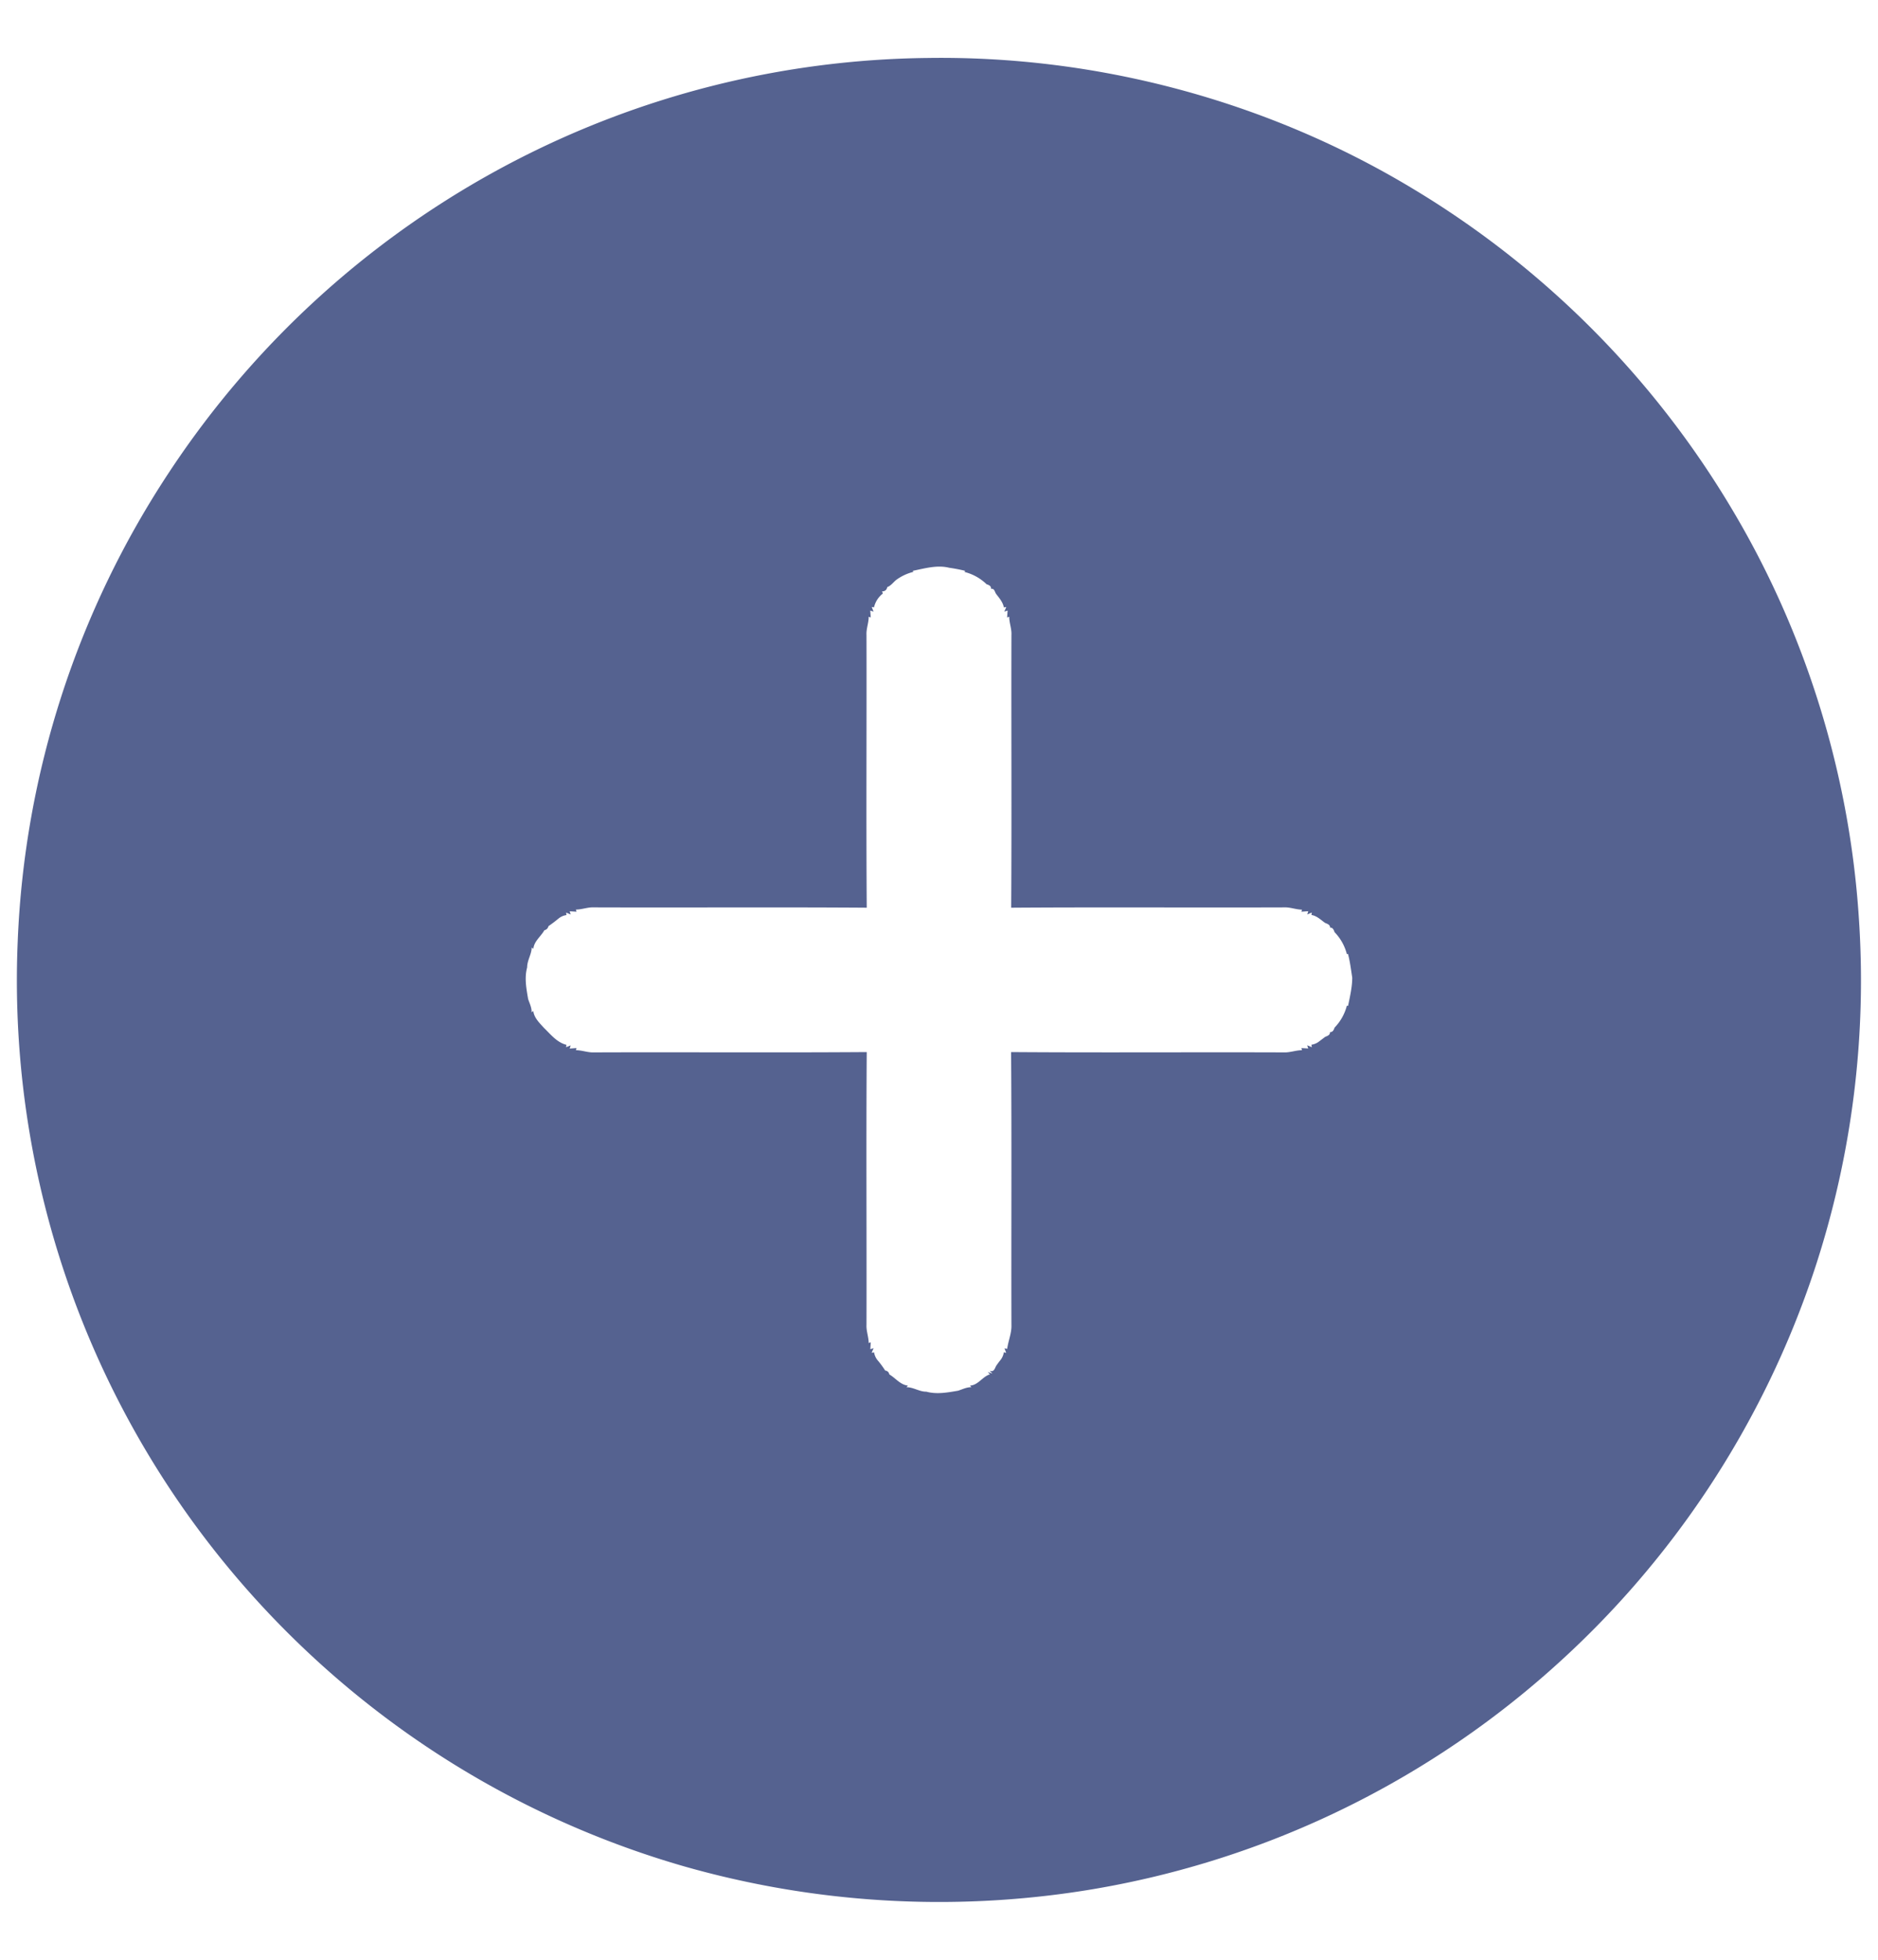 <svg xmlns="http://www.w3.org/2000/svg" width="23" height="24" fill="none"><path fill="#556290" d="M11.355.71c2.076-.032 4.16.524 5.94 1.596a11.34 11.34 0 0 1 3.918 3.932c.9 1.508 1.434 3.23 1.551 4.982a11.3 11.3 0 0 1-.536 4.311 11.3 11.3 0 0 1-3.26 4.94 11.26 11.26 0 0 1-5.689 2.682 11.4 11.4 0 0 1-4.911-.3 11.3 11.3 0 0 1-4.704-2.72 11.28 11.28 0 0 1-3.447-8.607 11.23 11.23 0 0 1 1.859-5.75 11.3 11.3 0 0 1 4.177-3.779A11.25 11.25 0 0 1 11.355.71m-.174 6.28.003.014a.6.6 0 0 0-.207.097c-.037.03-.065.072-.111.089q-.009.051-.064.053l.011.025a.3.3 0 0 0-.109.17l-.028-.005.022.057-.04-.013.006.084-.025-.008c0 .076-.031.147-.027.223.003 1.113-.005 2.227.003 3.34-1.113-.008-2.227 0-3.34-.004-.076-.004-.147.027-.222.027l.008.026-.084-.005.012.039-.056-.023.005.03a.2.2 0 0 0-.098.043q-.06.05-.123.093-.01.04-.05.05c-.043.077-.127.135-.135.228l-.02-.017c-.002.085-.056.158-.056.244-.035.129-.01.258.012.387.017.053.045.105.043.164l.02-.018c.01.085.076.147.13.207.083.08.16.18.276.208l-.004.029.056-.022-.012.039.084-.006-.008.026c.075 0 .145.03.22.027 1.114-.004 2.228.004 3.342-.004-.008 1.113 0 2.227-.003 3.34-.004.076.026.147.027.223l.025-.008-.005.084.04-.013-.024.056.03-.004a.2.2 0 0 0 .044.097q.05.059.092.125.042.006.051.048c.076.044.134.127.227.136l-.017.02c.085 0 .158.056.243.055.129.035.26.01.389-.012.053-.017.105-.044.162-.043l-.016-.02c.1-.004.153-.111.244-.137l-.027-.029.057.019-.034-.035c.05.022.063-.025.078-.056a1 1 0 0 1 .052-.071.2.2 0 0 0 .044-.098l.029.006c-.005-.014-.016-.041-.02-.055l.032.007c.013-.099.056-.193.052-.293-.003-1.114.004-2.228-.004-3.342 1.114.008 2.228 0 3.341.004.076.003.147-.027.222-.027l-.008-.026.084.005-.013-.039.057.023-.005-.03a.2.2 0 0 0 .098-.043l.07-.053c.028-.012.061-.021.06-.059.035.002.046-.028.056-.055a.6.6 0 0 0 .15-.268l.015.002c.023-.114.051-.23.051-.346-.015-.097-.027-.195-.052-.29l-.014.002a.6.6 0 0 0-.15-.268c-.01-.026-.02-.058-.055-.056 0-.037-.034-.046-.062-.058-.052-.037-.1-.086-.167-.097l.005-.03-.056.024.012-.04-.084.006.008-.025c-.075-.001-.147-.032-.222-.028-1.114.004-2.227-.004-3.34.004.007-1.114 0-2.228.003-3.341.004-.076-.027-.147-.027-.222l-.026.008.006-.084-.04.013.024-.056-.03.004c-.012-.066-.058-.116-.097-.168-.014-.023-.02-.068-.059-.058.002-.036-.026-.048-.055-.057a.6.6 0 0 0-.268-.15l.003-.015a2 2 0 0 0-.193-.037c-.148-.037-.299.008-.444.037"/></svg>